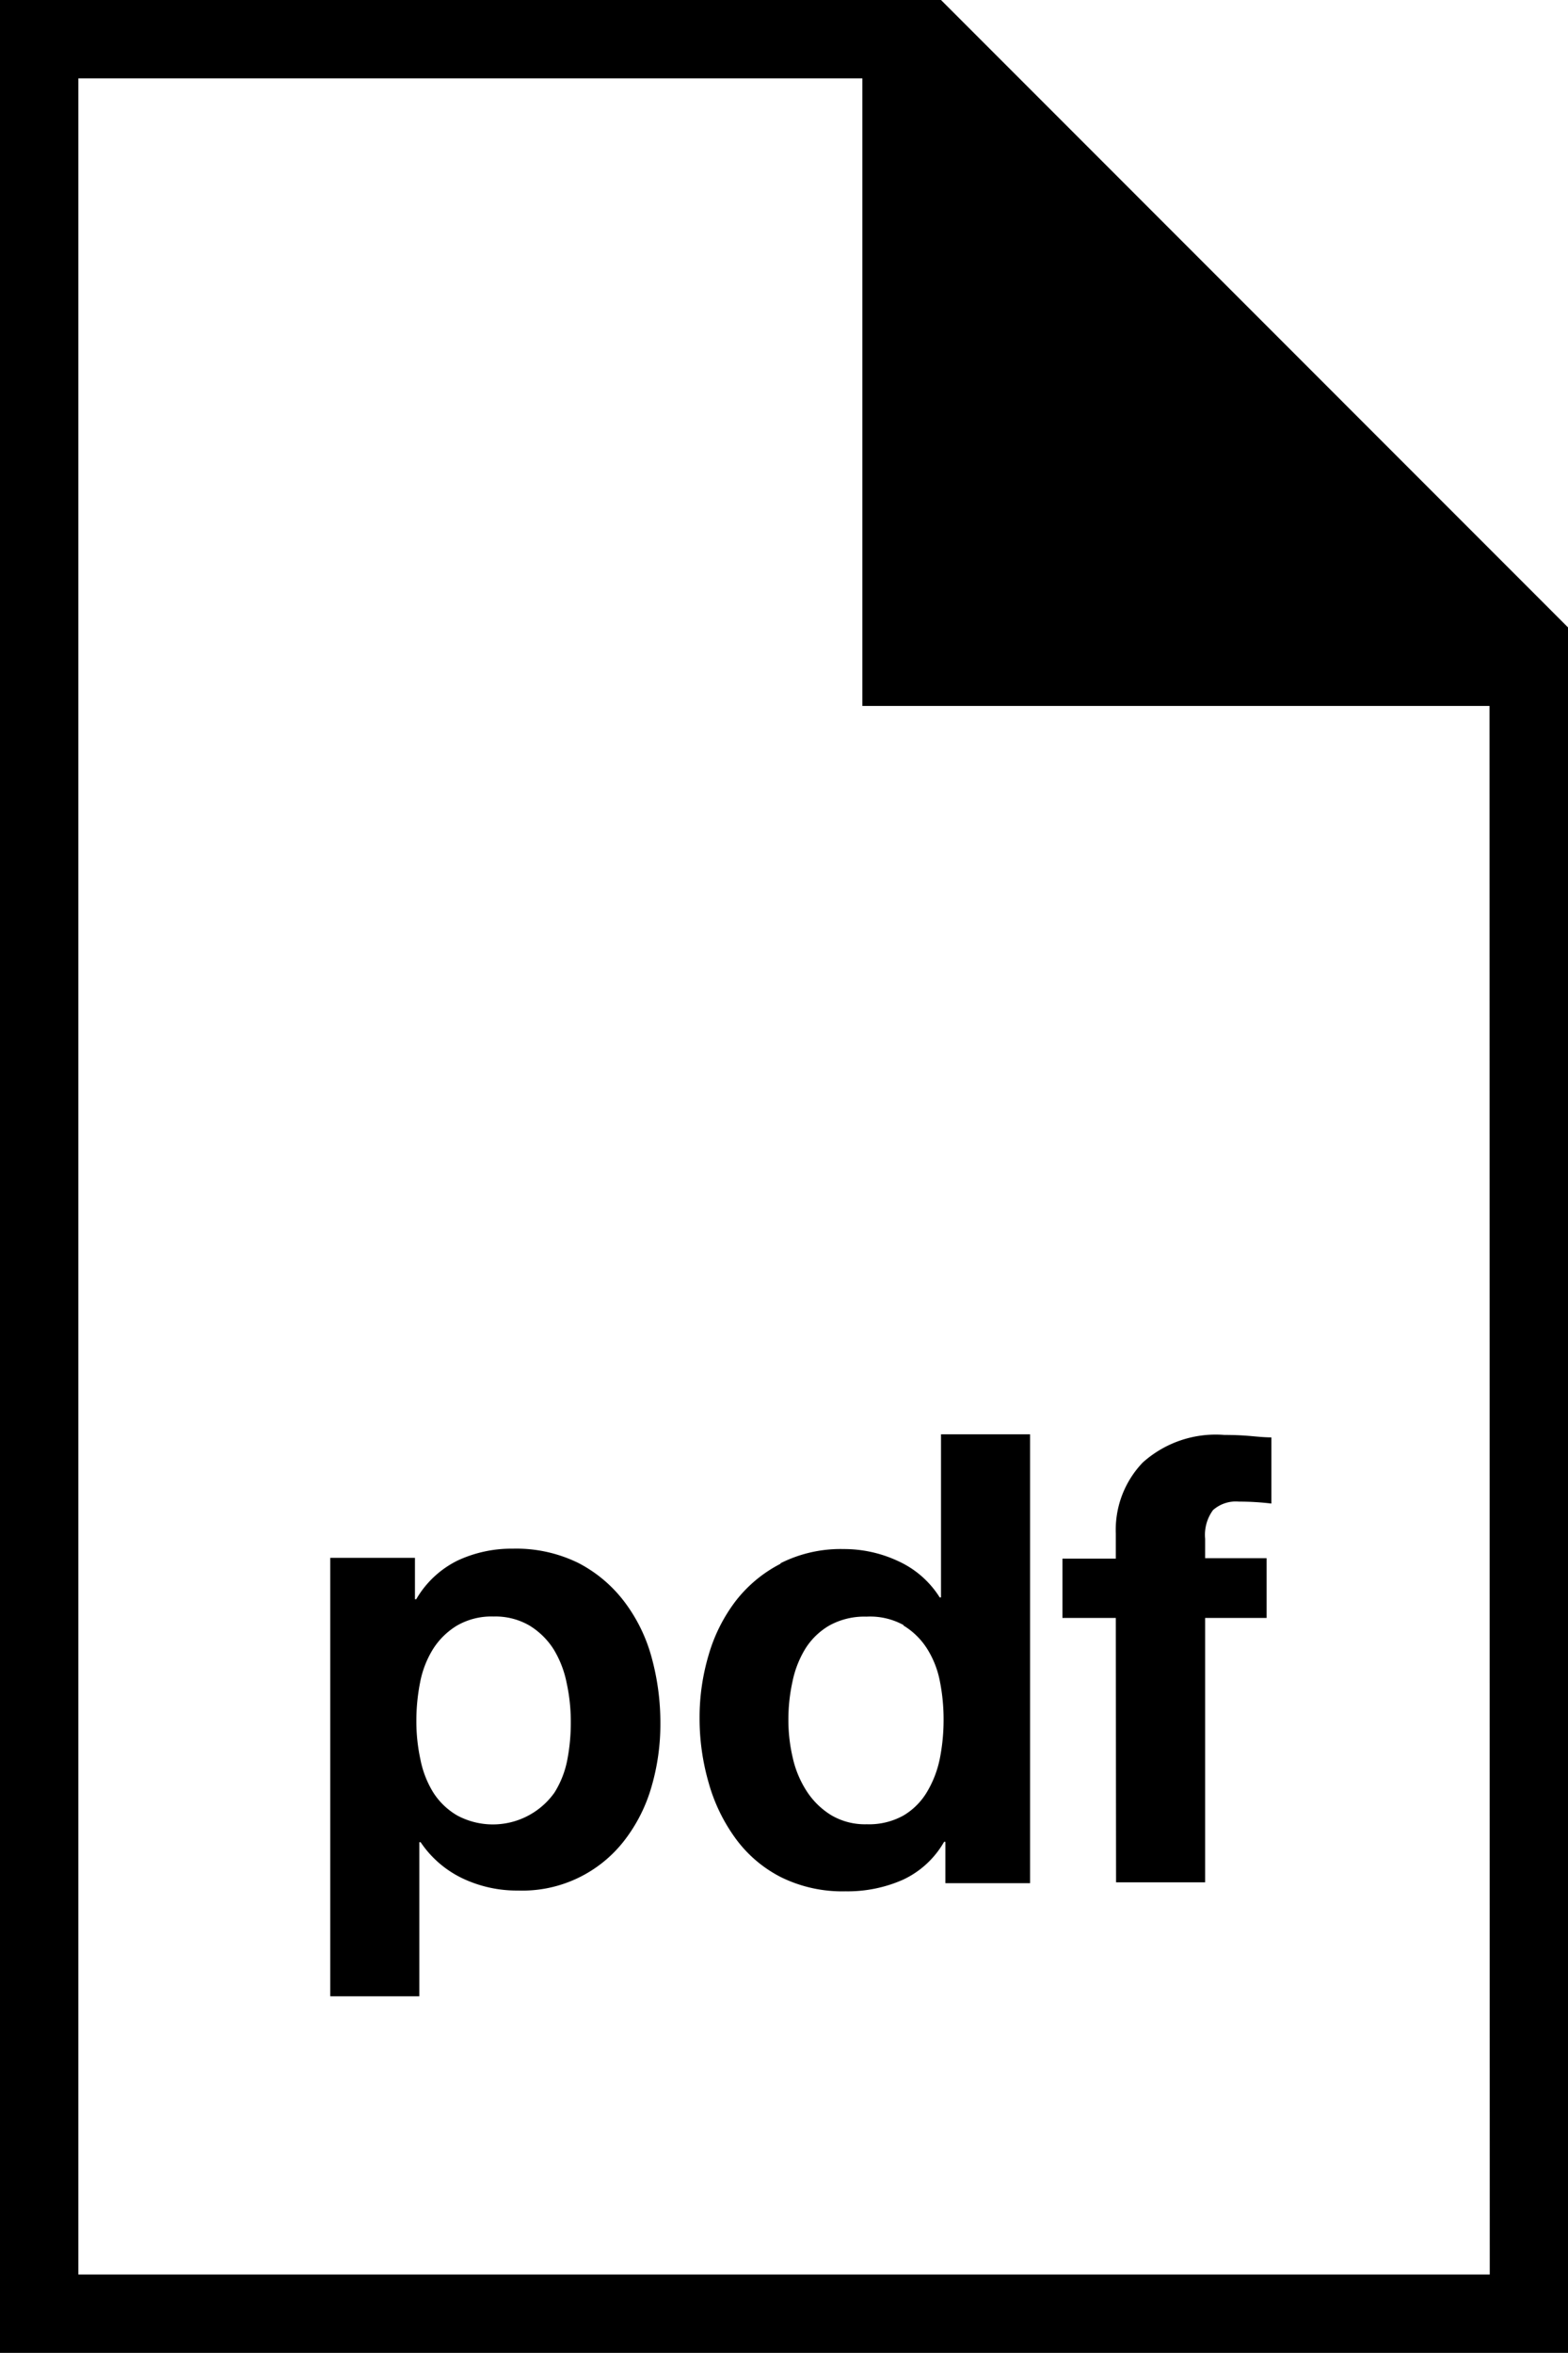 <svg xmlns="http://www.w3.org/2000/svg" width="12.164" height="18.245" viewBox="0 0 12.164 18.245">
    <g id="_3b517a92f488a8af683ed1d41db10f3e" data-name="3b517a92f488a8af683ed1d41db10f3e" transform="translate(-12 -2)">
        <path id="Caminho_258" data-name="Caminho 258" d="M22.706,39.875a1.058,1.058,0,0,0-.355-.3,1.092,1.092,0,0,0-.511-.112.988.988,0,0,0-.428.092.758.758,0,0,0-.321.3h-.01v-.321h-.657v3.4h.691V41.739h.01a.814.814,0,0,0,.324.28.984.984,0,0,0,.431.095,1,1,0,0,0,.83-.394,1.238,1.238,0,0,0,.207-.414,1.732,1.732,0,0,0,.068-.487,1.917,1.917,0,0,0-.068-.513A1.262,1.262,0,0,0,22.706,39.875ZM22.263,41.1a.738.738,0,0,1-.1.255.586.586,0,0,1-.752.178.544.544,0,0,1-.187-.178.765.765,0,0,1-.1-.255,1.387,1.387,0,0,1-.032-.3,1.53,1.53,0,0,1,.029-.3.758.758,0,0,1,.1-.258.567.567,0,0,1,.185-.182.534.534,0,0,1,.285-.071.525.525,0,0,1,.28.071.581.581,0,0,1,.187.185.8.8,0,0,1,.1.26,1.4,1.4,0,0,1,.032.3A1.51,1.51,0,0,1,22.263,41.1Zm1.654-1.52a1.041,1.041,0,0,0-.348.289,1.27,1.27,0,0,0-.209.416,1.7,1.7,0,0,0-.071.489,1.8,1.8,0,0,0,.071.506,1.342,1.342,0,0,0,.209.431.993.993,0,0,0,.353.3,1.076,1.076,0,0,0,.5.109,1.061,1.061,0,0,0,.445-.09.714.714,0,0,0,.319-.294h.01v.321h.657V38.576h-.691v1.265h-.01a.744.744,0,0,0-.319-.28.99.99,0,0,0-.426-.095A1.035,1.035,0,0,0,23.917,39.576Zm.954.479a.562.562,0,0,1,.182.178.732.732,0,0,1,.1.253,1.5,1.5,0,0,1,.029.3,1.533,1.533,0,0,1-.029.3.821.821,0,0,1-.1.26.522.522,0,0,1-.182.182.549.549,0,0,1-.285.068.515.515,0,0,1-.275-.07.6.6,0,0,1-.19-.185.793.793,0,0,1-.109-.26,1.277,1.277,0,0,1-.034-.292,1.371,1.371,0,0,1,.032-.3.789.789,0,0,1,.1-.255.54.54,0,0,1,.187-.18.563.563,0,0,1,.287-.068A.539.539,0,0,1,24.871,40.055ZM26.52,42.05h.691V40h.477v-.463h-.477v-.151a.324.324,0,0,1,.061-.222.266.266,0,0,1,.2-.066,2.125,2.125,0,0,1,.253.015V38.6c-.058,0-.119-.007-.18-.012s-.123-.007-.185-.007a.847.847,0,0,0-.633.214.754.754,0,0,0-.209.55v.195h-.414V40h.414Z" transform="translate(-5.862 -25.454)"/>
        <path id="Caminho_259" data-name="Caminho 259" d="M19.3,2H12V20.245H24.164V6.865Zm4.257,17.637H12.608V2.608H18.69V7.474h4.865Z"/>
    </g>
</svg>
